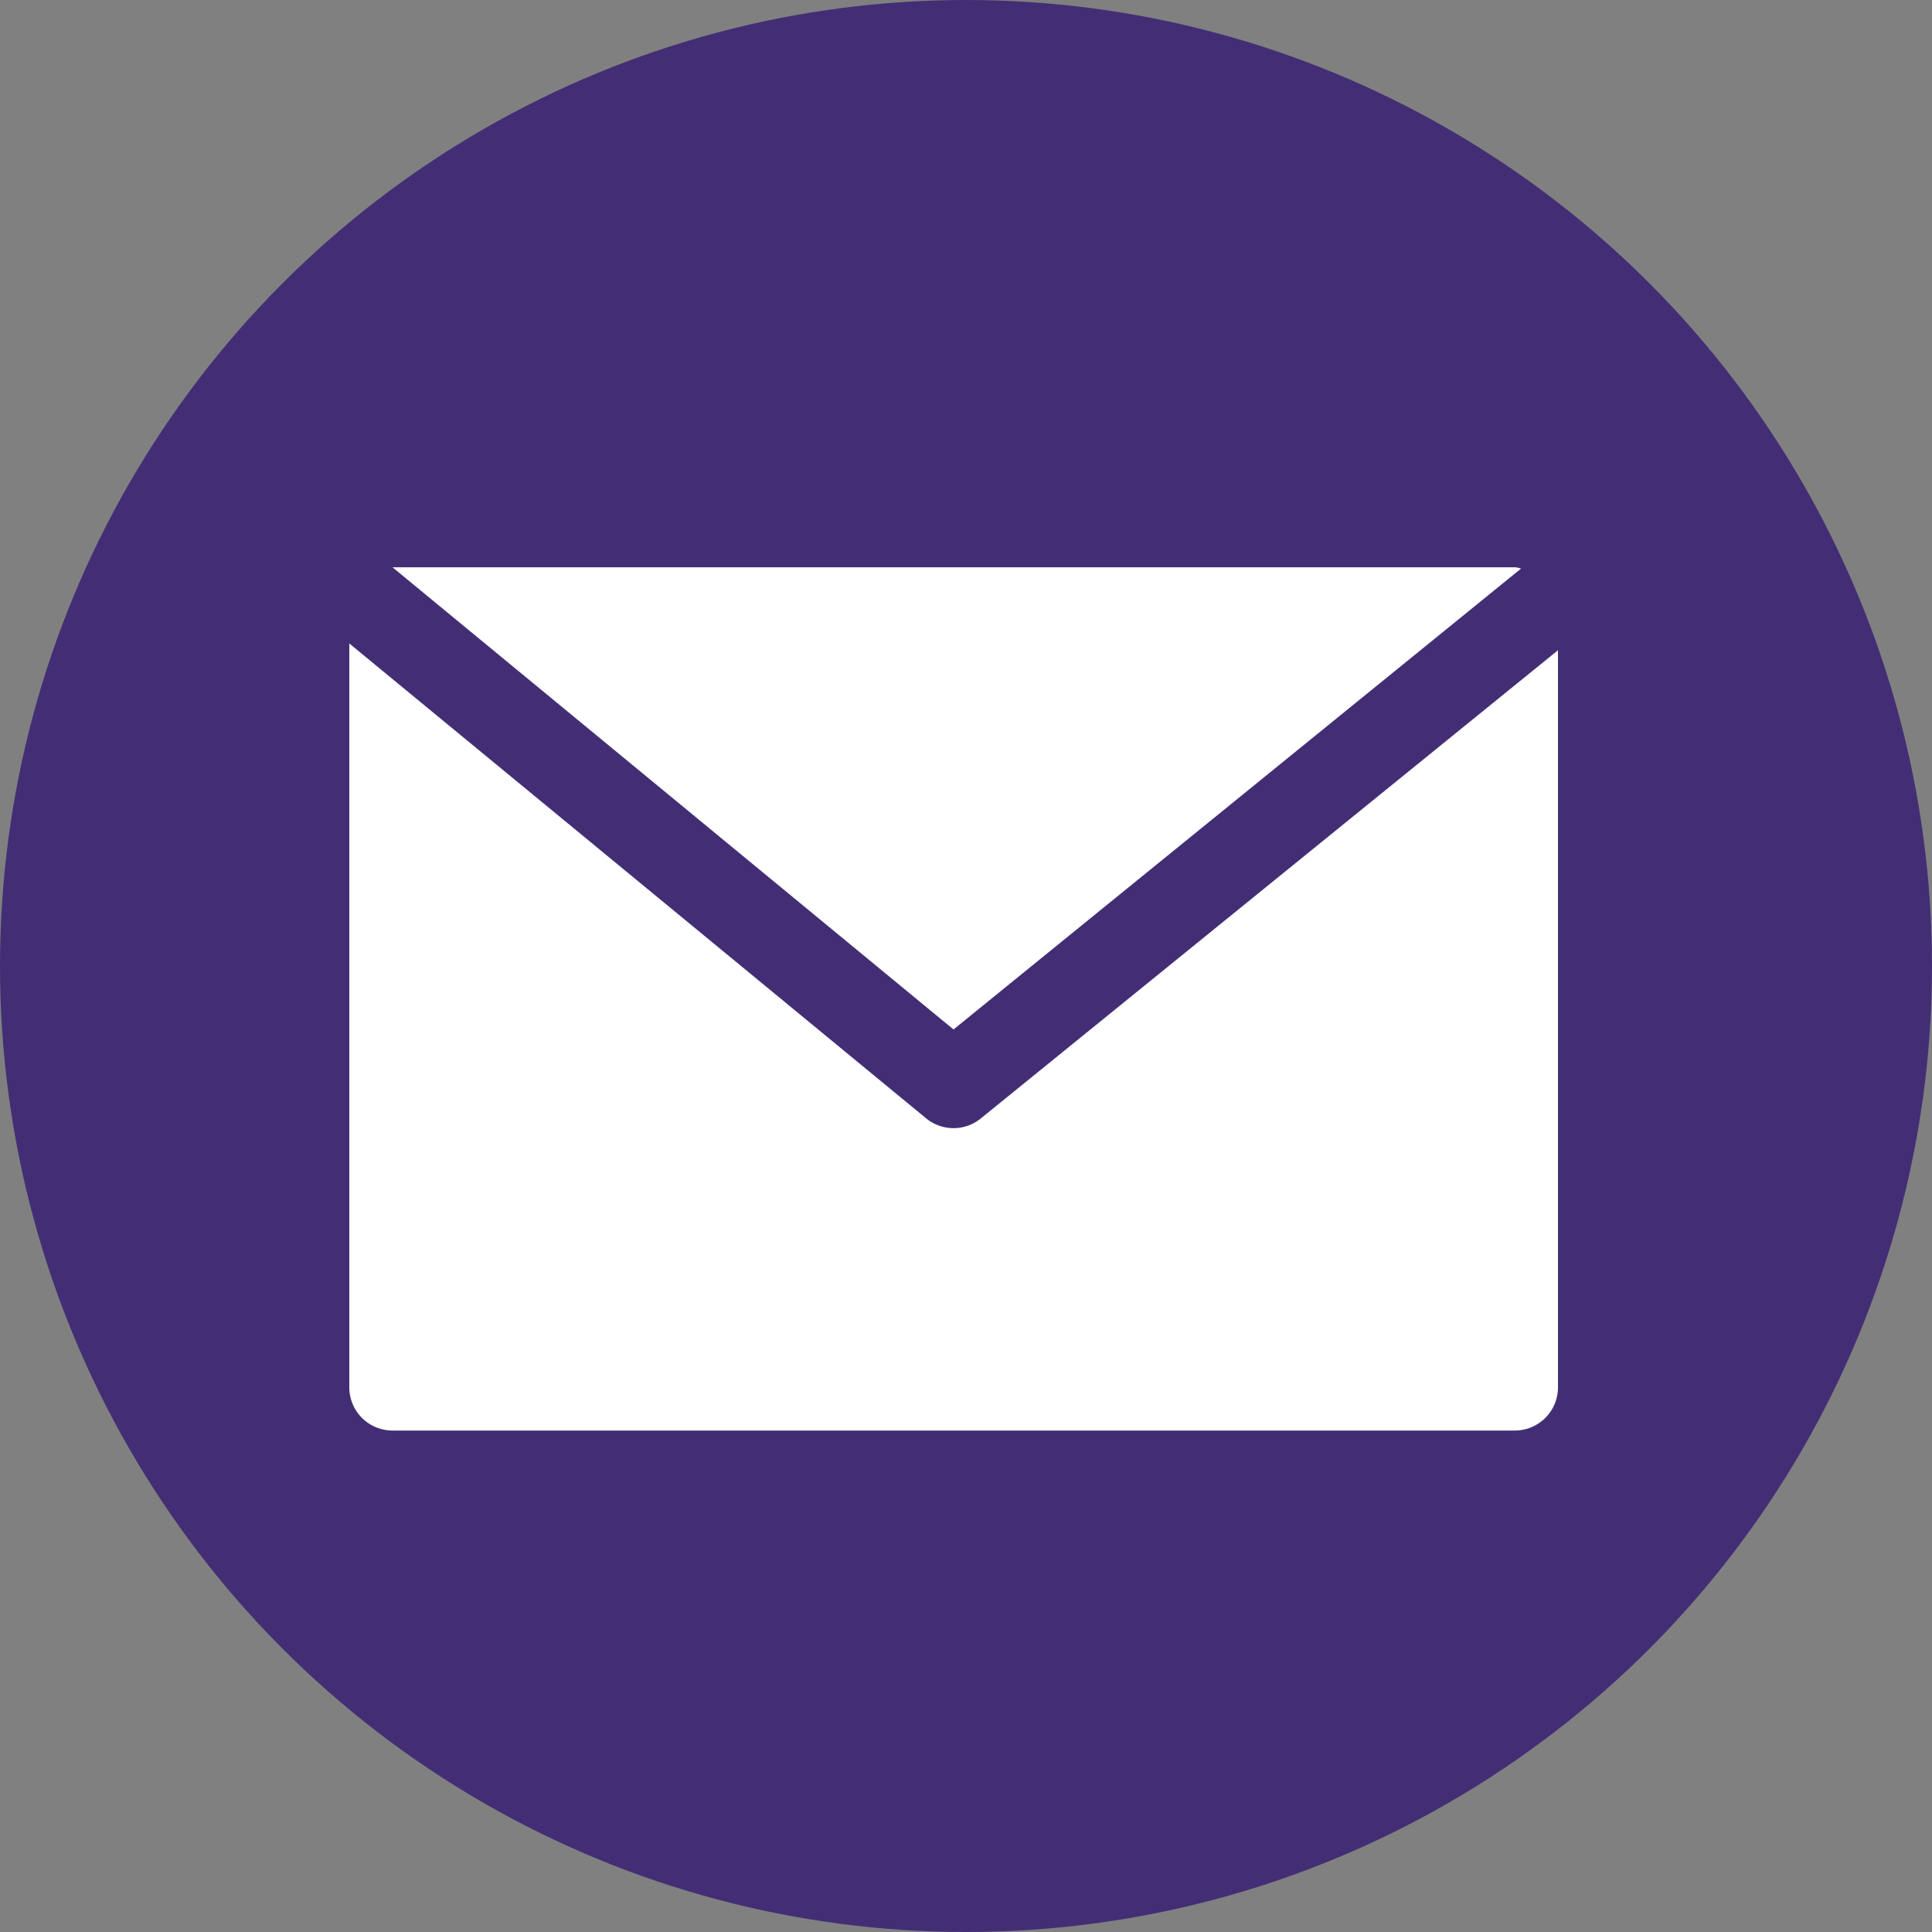 <svg xmlns="http://www.w3.org/2000/svg" viewBox="0 0 74.28 74.28"><rect x="0" y="0" width="74.28" height="74.28" fill="#808080" stroke="none"/><defs><style>.cls-1{fill:#432e75;}.cls-2{fill:#fff;}</style></defs><g id="Layer_2" data-name="Layer 2"><g id="Layer_1-2" data-name="Layer 1"><circle class="cls-1" cx="37.14" cy="37.14" r="37.14"/><path class="cls-2" d="M36.66,39.58,58.48,21.86a1,1,0,0,0-.24-.05H15.09L36.66,39.58Z"/><path class="cls-2" d="M37.71,43a1.66,1.66,0,0,1-2.1,0L13.43,24.74v28.6A1.66,1.66,0,0,0,15.09,55H58.24a1.66,1.66,0,0,0,1.66-1.66V25L37.71,43Z"/></g></g></svg>
